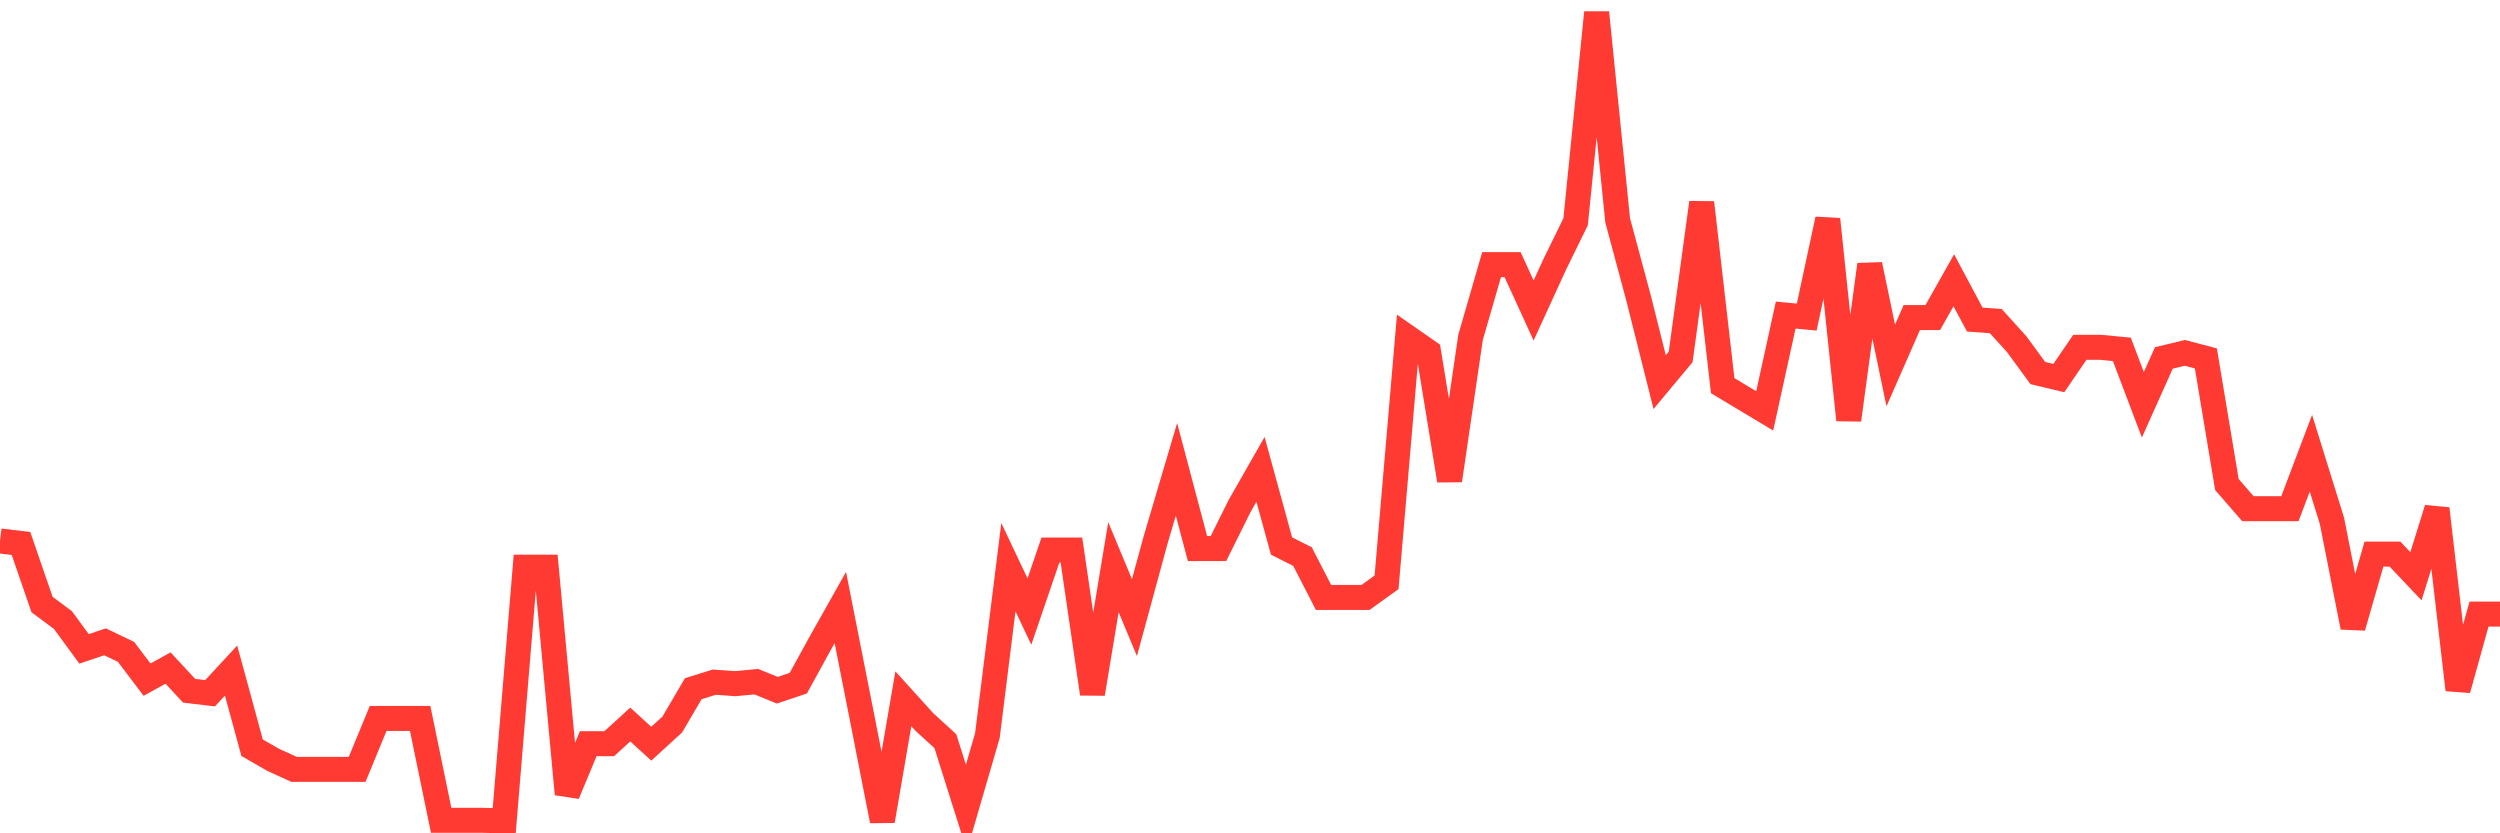 <svg
  xmlns="http://www.w3.org/2000/svg"
  xmlns:xlink="http://www.w3.org/1999/xlink"
  width="120"
  height="40"
  viewBox="0 0 120 40"
  preserveAspectRatio="none"
>
  <polyline
    points="0,25.966 1.008,26.087 2.017,29.016 3.025,29.767 4.034,31.146 5.042,30.807 6.05,31.291 7.059,32.623 8.067,32.066 9.076,33.155 10.084,33.276 11.092,32.187 12.101,35.89 13.109,36.471 14.118,36.931 15.126,36.931 16.134,36.931 17.143,36.931 18.151,34.486 19.16,34.486 20.168,34.486 21.176,39.376 22.185,39.376 23.193,39.376 24.202,39.4 25.21,27.225 26.218,27.225 27.227,38.117 28.235,35.697 29.244,35.697 30.252,34.777 31.261,35.697 32.269,34.777 33.277,33.058 34.286,32.744 35.294,32.816 36.303,32.72 37.311,33.131 38.319,32.792 39.328,30.953 40.336,29.161 41.345,34.269 42.353,39.4 43.361,33.542 44.37,34.656 45.378,35.576 46.387,38.771 47.395,35.309 48.403,27.225 49.412,29.355 50.42,26.402 51.429,26.402 52.437,33.3 53.445,27.225 54.454,29.646 55.462,25.942 56.471,22.529 57.479,26.33 58.487,26.33 59.496,24.296 60.504,22.529 61.513,26.208 62.521,26.717 63.529,28.677 64.538,28.677 65.546,28.677 66.555,27.951 67.563,16.188 68.571,16.89 69.58,23.062 70.588,16.188 71.597,12.702 72.605,12.702 73.613,14.905 74.622,12.702 75.63,10.645 76.639,0.6 77.647,10.572 78.655,14.324 79.664,18.342 80.672,17.132 81.681,9.725 82.689,18.511 83.697,19.117 84.706,19.722 85.714,15.123 86.723,15.22 87.731,10.524 88.739,20.157 89.748,12.702 90.756,17.543 91.765,15.244 92.773,15.244 93.782,13.453 94.79,15.341 95.798,15.413 96.807,16.527 97.815,17.906 98.824,18.148 99.832,16.672 100.84,16.672 101.849,16.769 102.857,19.431 103.866,17.18 104.874,16.938 105.882,17.204 106.891,23.256 107.899,24.417 108.908,24.417 109.916,24.417 110.924,21.755 111.933,24.998 112.941,30.105 113.95,26.596 114.958,26.596 115.966,27.661 116.975,24.417 117.983,33.107 118.992,29.476 120,29.476"
    fill="none"
    stroke="#ff3a33"
    stroke-width="1.2"
  >
  </polyline>
</svg>